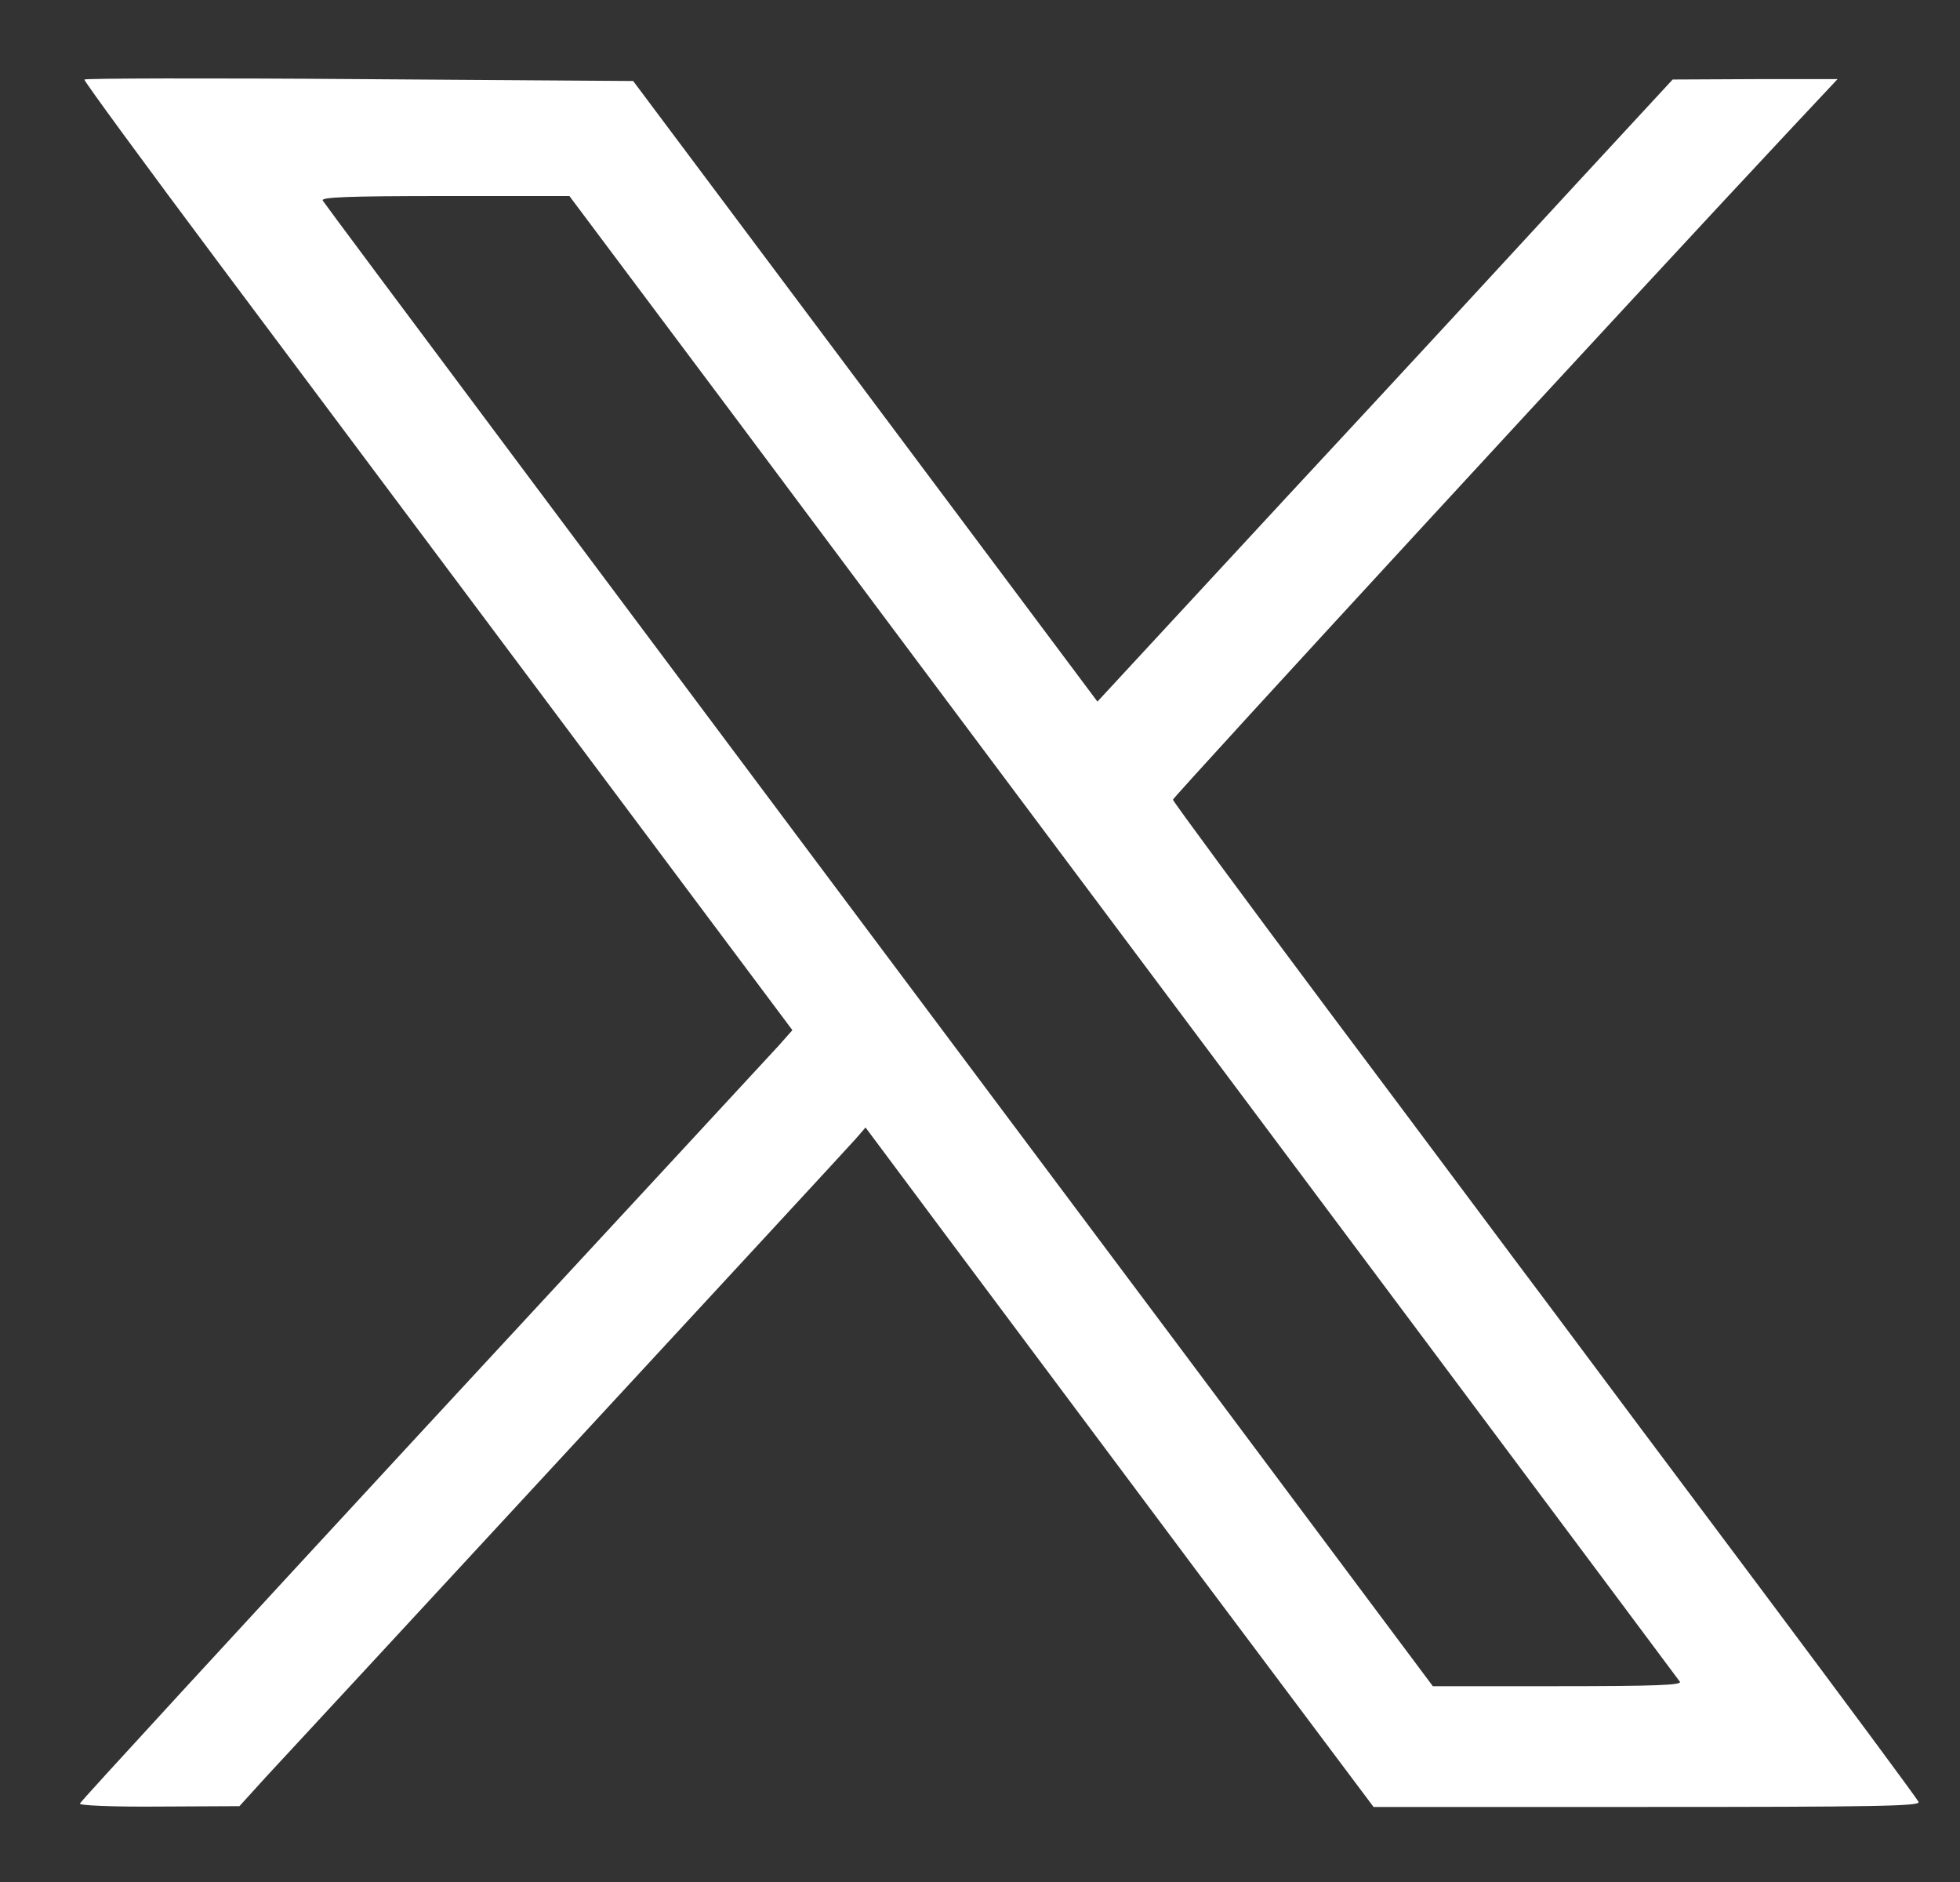 <svg width="25" height="24" viewBox="0 0 25 24" fill="none" xmlns="http://www.w3.org/2000/svg">
<rect x="0" y="0" width="25" height="24" fill="#333333" stroke="none"/>
<g clip-path="url(#clip0_2102_32)">
<path d="M1.076 1.014C1.067 1.028 1.846 2.091 2.803 3.371C3.761 4.651 5.796 7.374 7.326 9.418L10.107 13.137L9.928 13.339C9.827 13.45 7.783 15.658 5.387 18.246C2.991 20.839 1.023 22.976 1.019 23C1.009 23.024 1.428 23.043 2.029 23.038L3.054 23.033L3.39 22.663C3.578 22.461 5.32 20.58 7.263 18.477C9.207 16.375 10.852 14.595 10.919 14.518L11.04 14.378L12.002 15.668C12.531 16.375 13.989 18.328 15.24 20.002L17.52 23.043H21.008C23.909 23.043 24.491 23.033 24.472 22.98C24.457 22.942 23.572 21.749 22.504 20.32C21.436 18.896 20.214 17.26 19.791 16.692C19.363 16.125 18.107 14.436 16.991 12.95C15.875 11.458 14.961 10.217 14.961 10.198C14.961 10.164 20.859 3.761 22.865 1.62L23.438 1.009H22.384L21.335 1.014L20.108 2.341C19.435 3.073 17.785 4.862 16.438 6.31L13.998 8.947L11.04 4.992L8.076 1.033L4.588 1.009C2.669 0.994 1.086 0.999 1.076 1.014ZM9.342 5.276C10.482 6.806 12.242 9.158 13.253 10.51C14.263 11.857 16.505 14.859 18.237 17.174C19.969 19.492 21.403 21.412 21.427 21.446C21.456 21.489 21.114 21.503 19.868 21.503H18.276L15.12 17.279C7.836 7.547 4.16 2.63 4.117 2.558C4.088 2.515 4.415 2.5 5.671 2.5H7.263L9.342 5.276Z" fill="white"/>
</g>
<defs>
<clipPath id="clip0_2102_32">
<rect width="24" height="24" fill="white" transform="translate(0.5)"/>
</clipPath>
</defs>
</svg>
